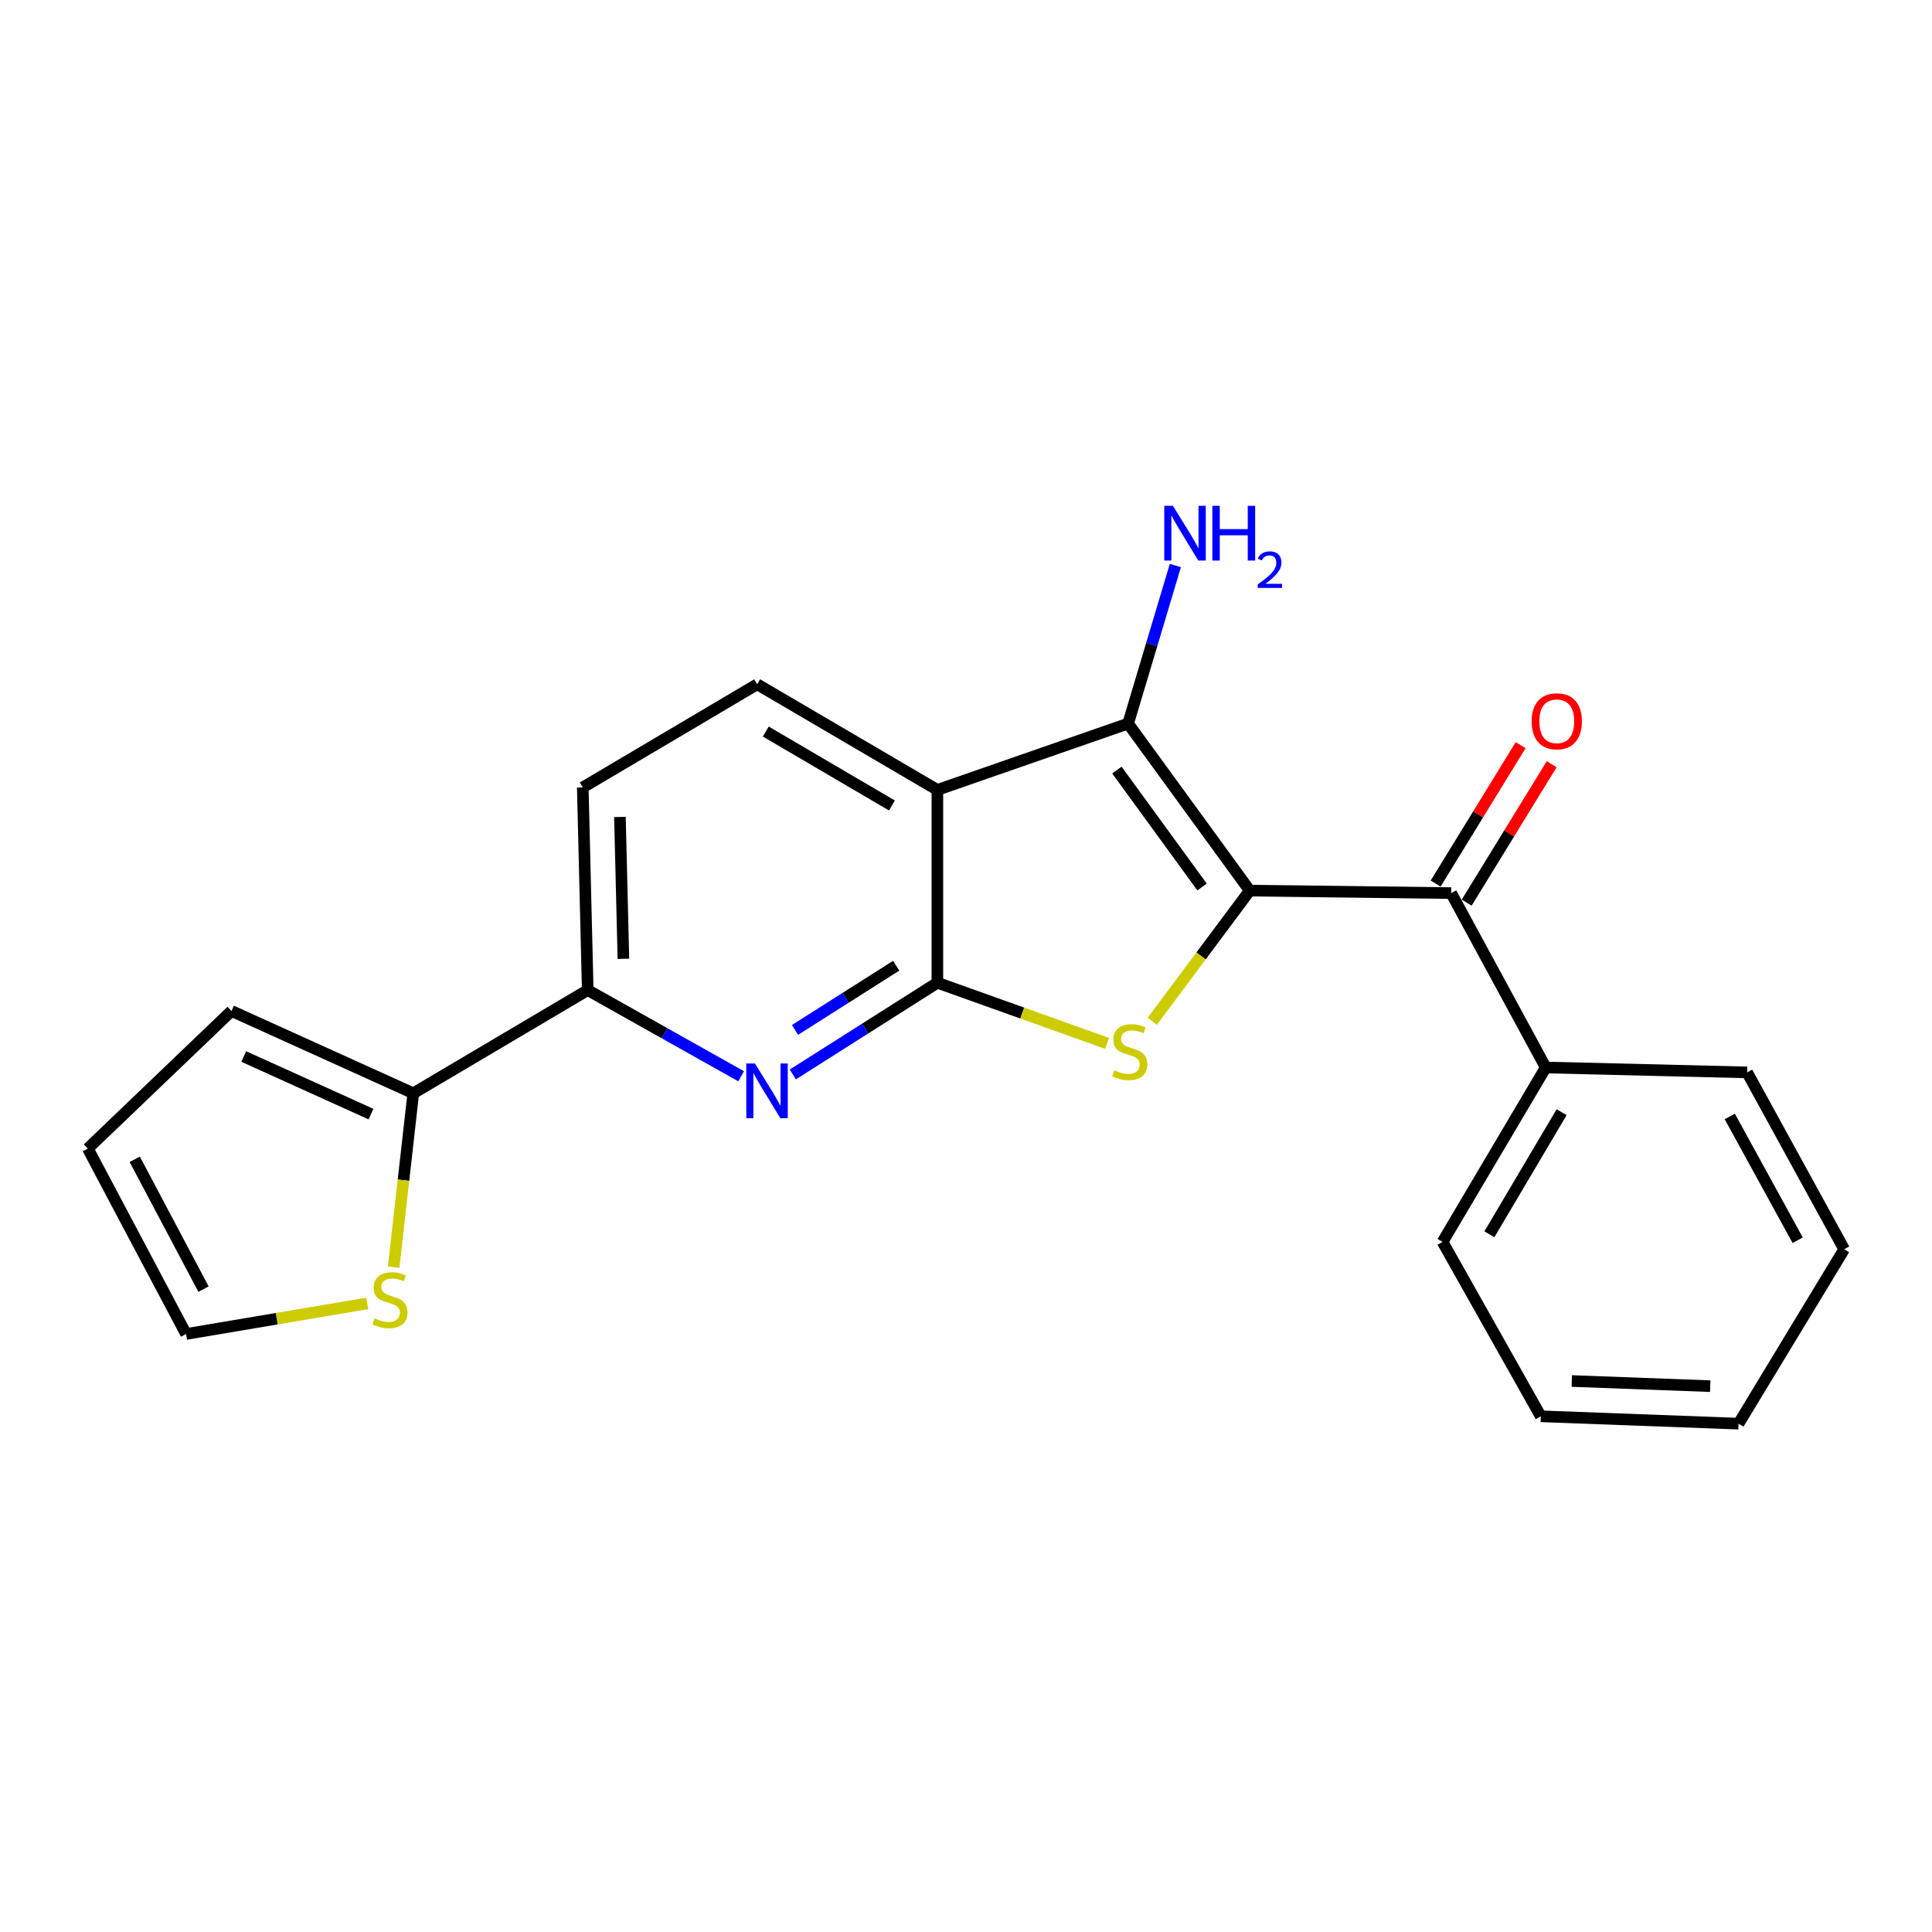 <?xml version='1.0' encoding='iso-8859-1'?>
<svg version='1.1' baseProfile='full'
              xmlns='http://www.w3.org/2000/svg'
                      xmlns:rdkit='http://www.rdkit.org/xml'
                      xmlns:xlink='http://www.w3.org/1999/xlink'
                  xml:space='preserve'
width='1000px' height='1000px' viewBox='0 0 1000 1000'>
<!-- END OF HEADER -->
<rect style='opacity:1.0;fill:#FFFFFF;stroke:none' width='1000' height='1000' x='0' y='0'> </rect>
<path class='bond-1' d='M 646.864,460.977 L 621.651,494.789' style='fill:none;fill-rule:evenodd;stroke:#000000;stroke-width:6px;stroke-linecap:butt;stroke-linejoin:miter;stroke-opacity:1' />
<path class='bond-1' d='M 621.651,494.789 L 596.438,528.601' style='fill:none;fill-rule:evenodd;stroke:#CCCC00;stroke-width:6px;stroke-linecap:butt;stroke-linejoin:miter;stroke-opacity:1' />
<path class='bond-2' d='M 646.864,460.977 L 583.902,374.519' style='fill:none;fill-rule:evenodd;stroke:#000000;stroke-width:6px;stroke-linecap:butt;stroke-linejoin:miter;stroke-opacity:1' />
<path class='bond-2' d='M 622.179,459.107 L 578.105,398.587' style='fill:none;fill-rule:evenodd;stroke:#000000;stroke-width:6px;stroke-linecap:butt;stroke-linejoin:miter;stroke-opacity:1' />
<path class='bond-5' d='M 646.864,460.977 L 751.118,462.265' style='fill:none;fill-rule:evenodd;stroke:#000000;stroke-width:6px;stroke-linecap:butt;stroke-linejoin:miter;stroke-opacity:1' />
<path class='bond-0' d='M 485.189,508.657 L 529.113,524.363' style='fill:none;fill-rule:evenodd;stroke:#000000;stroke-width:6px;stroke-linecap:butt;stroke-linejoin:miter;stroke-opacity:1' />
<path class='bond-0' d='M 529.113,524.363 L 573.037,540.068' style='fill:none;fill-rule:evenodd;stroke:#CCCC00;stroke-width:6px;stroke-linecap:butt;stroke-linejoin:miter;stroke-opacity:1' />
<path class='bond-4' d='M 485.189,508.657 L 447.777,532.394' style='fill:none;fill-rule:evenodd;stroke:#000000;stroke-width:6px;stroke-linecap:butt;stroke-linejoin:miter;stroke-opacity:1' />
<path class='bond-4' d='M 447.777,532.394 L 410.364,556.131' style='fill:none;fill-rule:evenodd;stroke:#0000FF;stroke-width:6px;stroke-linecap:butt;stroke-linejoin:miter;stroke-opacity:1' />
<path class='bond-4' d='M 463.864,499.858 L 437.676,516.474' style='fill:none;fill-rule:evenodd;stroke:#000000;stroke-width:6px;stroke-linecap:butt;stroke-linejoin:miter;stroke-opacity:1' />
<path class='bond-4' d='M 437.676,516.474 L 411.487,533.09' style='fill:none;fill-rule:evenodd;stroke:#0000FF;stroke-width:6px;stroke-linecap:butt;stroke-linejoin:miter;stroke-opacity:1' />
<path class='bond-22' d='M 485.189,508.657 L 485.189,408.855' style='fill:none;fill-rule:evenodd;stroke:#000000;stroke-width:6px;stroke-linecap:butt;stroke-linejoin:miter;stroke-opacity:1' />
<path class='bond-3' d='M 583.902,374.519 L 485.189,408.855' style='fill:none;fill-rule:evenodd;stroke:#000000;stroke-width:6px;stroke-linecap:butt;stroke-linejoin:miter;stroke-opacity:1' />
<path class='bond-15' d='M 583.902,374.519 L 596.133,333.617' style='fill:none;fill-rule:evenodd;stroke:#000000;stroke-width:6px;stroke-linecap:butt;stroke-linejoin:miter;stroke-opacity:1' />
<path class='bond-15' d='M 596.133,333.617 L 608.363,292.716' style='fill:none;fill-rule:evenodd;stroke:#0000FF;stroke-width:6px;stroke-linecap:butt;stroke-linejoin:miter;stroke-opacity:1' />
<path class='bond-8' d='M 485.189,408.855 L 391.913,354.178' style='fill:none;fill-rule:evenodd;stroke:#000000;stroke-width:6px;stroke-linecap:butt;stroke-linejoin:miter;stroke-opacity:1' />
<path class='bond-8' d='M 461.663,416.919 L 396.369,378.645' style='fill:none;fill-rule:evenodd;stroke:#000000;stroke-width:6px;stroke-linecap:butt;stroke-linejoin:miter;stroke-opacity:1' />
<path class='bond-6' d='M 383.613,557.074 L 343.911,534.772' style='fill:none;fill-rule:evenodd;stroke:#0000FF;stroke-width:6px;stroke-linecap:butt;stroke-linejoin:miter;stroke-opacity:1' />
<path class='bond-6' d='M 343.911,534.772 L 304.209,512.47' style='fill:none;fill-rule:evenodd;stroke:#000000;stroke-width:6px;stroke-linecap:butt;stroke-linejoin:miter;stroke-opacity:1' />
<path class='bond-10' d='M 759.151,467.198 L 781.15,431.378' style='fill:none;fill-rule:evenodd;stroke:#000000;stroke-width:6px;stroke-linecap:butt;stroke-linejoin:miter;stroke-opacity:1' />
<path class='bond-10' d='M 781.15,431.378 L 803.15,395.557' style='fill:none;fill-rule:evenodd;stroke:#FF0000;stroke-width:6px;stroke-linecap:butt;stroke-linejoin:miter;stroke-opacity:1' />
<path class='bond-10' d='M 743.085,457.331 L 765.084,421.511' style='fill:none;fill-rule:evenodd;stroke:#000000;stroke-width:6px;stroke-linecap:butt;stroke-linejoin:miter;stroke-opacity:1' />
<path class='bond-10' d='M 765.084,421.511 L 787.083,385.69' style='fill:none;fill-rule:evenodd;stroke:#FF0000;stroke-width:6px;stroke-linecap:butt;stroke-linejoin:miter;stroke-opacity:1' />
<path class='bond-13' d='M 751.118,462.265 L 800.076,552.535' style='fill:none;fill-rule:evenodd;stroke:#000000;stroke-width:6px;stroke-linecap:butt;stroke-linejoin:miter;stroke-opacity:1' />
<path class='bond-7' d='M 304.209,512.47 L 213.918,565.88' style='fill:none;fill-rule:evenodd;stroke:#000000;stroke-width:6px;stroke-linecap:butt;stroke-linejoin:miter;stroke-opacity:1' />
<path class='bond-23' d='M 304.209,512.47 L 301.642,407.577' style='fill:none;fill-rule:evenodd;stroke:#000000;stroke-width:6px;stroke-linecap:butt;stroke-linejoin:miter;stroke-opacity:1' />
<path class='bond-23' d='M 322.672,496.275 L 320.876,422.85' style='fill:none;fill-rule:evenodd;stroke:#000000;stroke-width:6px;stroke-linecap:butt;stroke-linejoin:miter;stroke-opacity:1' />
<path class='bond-9' d='M 213.918,565.88 L 208.834,610.871' style='fill:none;fill-rule:evenodd;stroke:#000000;stroke-width:6px;stroke-linecap:butt;stroke-linejoin:miter;stroke-opacity:1' />
<path class='bond-9' d='M 208.834,610.871 L 203.75,655.862' style='fill:none;fill-rule:evenodd;stroke:#CCCC00;stroke-width:6px;stroke-linecap:butt;stroke-linejoin:miter;stroke-opacity:1' />
<path class='bond-12' d='M 213.918,565.88 L 119.824,523.28' style='fill:none;fill-rule:evenodd;stroke:#000000;stroke-width:6px;stroke-linecap:butt;stroke-linejoin:miter;stroke-opacity:1' />
<path class='bond-12' d='M 192.027,576.666 L 126.162,546.846' style='fill:none;fill-rule:evenodd;stroke:#000000;stroke-width:6px;stroke-linecap:butt;stroke-linejoin:miter;stroke-opacity:1' />
<path class='bond-11' d='M 391.913,354.178 L 301.642,407.577' style='fill:none;fill-rule:evenodd;stroke:#000000;stroke-width:6px;stroke-linecap:butt;stroke-linejoin:miter;stroke-opacity:1' />
<path class='bond-14' d='M 190.095,674.652 L 143.202,682.563' style='fill:none;fill-rule:evenodd;stroke:#CCCC00;stroke-width:6px;stroke-linecap:butt;stroke-linejoin:miter;stroke-opacity:1' />
<path class='bond-14' d='M 143.202,682.563 L 96.309,690.475' style='fill:none;fill-rule:evenodd;stroke:#000000;stroke-width:6px;stroke-linecap:butt;stroke-linejoin:miter;stroke-opacity:1' />
<path class='bond-16' d='M 119.824,523.28 L 45.455,594.486' style='fill:none;fill-rule:evenodd;stroke:#000000;stroke-width:6px;stroke-linecap:butt;stroke-linejoin:miter;stroke-opacity:1' />
<path class='bond-17' d='M 800.076,552.535 L 746.666,642.805' style='fill:none;fill-rule:evenodd;stroke:#000000;stroke-width:6px;stroke-linecap:butt;stroke-linejoin:miter;stroke-opacity:1' />
<path class='bond-17' d='M 808.292,575.676 L 770.905,638.866' style='fill:none;fill-rule:evenodd;stroke:#000000;stroke-width:6px;stroke-linecap:butt;stroke-linejoin:miter;stroke-opacity:1' />
<path class='bond-18' d='M 800.076,552.535 L 904.32,555.07' style='fill:none;fill-rule:evenodd;stroke:#000000;stroke-width:6px;stroke-linecap:butt;stroke-linejoin:miter;stroke-opacity:1' />
<path class='bond-25' d='M 96.309,690.475 L 45.455,594.486' style='fill:none;fill-rule:evenodd;stroke:#000000;stroke-width:6px;stroke-linecap:butt;stroke-linejoin:miter;stroke-opacity:1' />
<path class='bond-25' d='M 105.341,667.25 L 69.743,600.058' style='fill:none;fill-rule:evenodd;stroke:#000000;stroke-width:6px;stroke-linecap:butt;stroke-linejoin:miter;stroke-opacity:1' />
<path class='bond-19' d='M 746.666,642.805 L 797.51,733.075' style='fill:none;fill-rule:evenodd;stroke:#000000;stroke-width:6px;stroke-linecap:butt;stroke-linejoin:miter;stroke-opacity:1' />
<path class='bond-20' d='M 904.32,555.07 L 954.545,646.618' style='fill:none;fill-rule:evenodd;stroke:#000000;stroke-width:6px;stroke-linecap:butt;stroke-linejoin:miter;stroke-opacity:1' />
<path class='bond-20' d='M 895.324,577.871 L 930.482,641.955' style='fill:none;fill-rule:evenodd;stroke:#000000;stroke-width:6px;stroke-linecap:butt;stroke-linejoin:miter;stroke-opacity:1' />
<path class='bond-24' d='M 797.51,733.075 L 899.868,736.888' style='fill:none;fill-rule:evenodd;stroke:#000000;stroke-width:6px;stroke-linecap:butt;stroke-linejoin:miter;stroke-opacity:1' />
<path class='bond-24' d='M 813.566,714.806 L 885.216,717.475' style='fill:none;fill-rule:evenodd;stroke:#000000;stroke-width:6px;stroke-linecap:butt;stroke-linejoin:miter;stroke-opacity:1' />
<path class='bond-21' d='M 954.545,646.618 L 899.868,736.888' style='fill:none;fill-rule:evenodd;stroke:#000000;stroke-width:6px;stroke-linecap:butt;stroke-linejoin:miter;stroke-opacity:1' />
<path  class='atom-2' d='M 576.76 553.98
Q 577.08 554.1, 578.4 554.66
Q 579.72 555.22, 581.16 555.58
Q 582.64 555.9, 584.08 555.9
Q 586.76 555.9, 588.32 554.62
Q 589.88 553.3, 589.88 551.02
Q 589.88 549.46, 589.08 548.5
Q 588.32 547.54, 587.12 547.02
Q 585.92 546.5, 583.92 545.9
Q 581.4 545.14, 579.88 544.42
Q 578.4 543.7, 577.32 542.18
Q 576.28 540.66, 576.28 538.1
Q 576.28 534.54, 578.68 532.34
Q 581.12 530.14, 585.92 530.14
Q 589.2 530.14, 592.92 531.7
L 592 534.78
Q 588.6 533.38, 586.04 533.38
Q 583.28 533.38, 581.76 534.54
Q 580.24 535.66, 580.28 537.62
Q 580.28 539.14, 581.04 540.06
Q 581.84 540.98, 582.96 541.5
Q 584.12 542.02, 586.04 542.62
Q 588.6 543.42, 590.12 544.22
Q 591.64 545.02, 592.72 546.66
Q 593.84 548.26, 593.84 551.02
Q 593.84 554.94, 591.2 557.06
Q 588.6 559.14, 584.24 559.14
Q 581.72 559.14, 579.8 558.58
Q 577.92 558.06, 575.68 557.14
L 576.76 553.98
' fill='#CCCC00'/>
<path  class='atom-5' d='M 390.754 550.442
L 400.034 565.442
Q 400.954 566.922, 402.434 569.602
Q 403.914 572.282, 403.994 572.442
L 403.994 550.442
L 407.754 550.442
L 407.754 578.762
L 403.874 578.762
L 393.914 562.362
Q 392.754 560.442, 391.514 558.242
Q 390.314 556.042, 389.954 555.362
L 389.954 578.762
L 386.274 578.762
L 386.274 550.442
L 390.754 550.442
' fill='#0000FF'/>
<path  class='atom-10' d='M 193.851 682.388
Q 194.171 682.508, 195.491 683.068
Q 196.811 683.628, 198.251 683.988
Q 199.731 684.308, 201.171 684.308
Q 203.851 684.308, 205.411 683.028
Q 206.971 681.708, 206.971 679.428
Q 206.971 677.868, 206.171 676.908
Q 205.411 675.948, 204.211 675.428
Q 203.011 674.908, 201.011 674.308
Q 198.491 673.548, 196.971 672.828
Q 195.491 672.108, 194.411 670.588
Q 193.371 669.068, 193.371 666.508
Q 193.371 662.948, 195.771 660.748
Q 198.211 658.548, 203.011 658.548
Q 206.291 658.548, 210.011 660.108
L 209.091 663.188
Q 205.691 661.788, 203.131 661.788
Q 200.371 661.788, 198.851 662.948
Q 197.331 664.068, 197.371 666.028
Q 197.371 667.548, 198.131 668.468
Q 198.931 669.388, 200.051 669.908
Q 201.211 670.428, 203.131 671.028
Q 205.691 671.828, 207.211 672.628
Q 208.731 673.428, 209.811 675.068
Q 210.931 676.668, 210.931 679.428
Q 210.931 683.348, 208.291 685.468
Q 205.691 687.548, 201.331 687.548
Q 198.811 687.548, 196.891 686.988
Q 195.011 686.468, 192.771 685.548
L 193.851 682.388
' fill='#CCCC00'/>
<path  class='atom-11' d='M 792.785 373.332
Q 792.785 366.532, 796.145 362.732
Q 799.505 358.932, 805.785 358.932
Q 812.065 358.932, 815.425 362.732
Q 818.785 366.532, 818.785 373.332
Q 818.785 380.212, 815.385 384.132
Q 811.985 388.012, 805.785 388.012
Q 799.545 388.012, 796.145 384.132
Q 792.785 380.252, 792.785 373.332
M 805.785 384.812
Q 810.105 384.812, 812.425 381.932
Q 814.785 379.012, 814.785 373.332
Q 814.785 367.772, 812.425 364.972
Q 810.105 362.132, 805.785 362.132
Q 801.465 362.132, 799.105 364.932
Q 796.785 367.732, 796.785 373.332
Q 796.785 379.052, 799.105 381.932
Q 801.465 384.812, 805.785 384.812
' fill='#FF0000'/>
<path  class='atom-16' d='M 607.107 261.825
L 616.387 276.825
Q 617.307 278.305, 618.787 280.985
Q 620.267 283.665, 620.347 283.825
L 620.347 261.825
L 624.107 261.825
L 624.107 290.145
L 620.227 290.145
L 610.267 273.745
Q 609.107 271.825, 607.867 269.625
Q 606.667 267.425, 606.307 266.745
L 606.307 290.145
L 602.627 290.145
L 602.627 261.825
L 607.107 261.825
' fill='#0000FF'/>
<path  class='atom-16' d='M 627.507 261.825
L 631.347 261.825
L 631.347 273.865
L 645.827 273.865
L 645.827 261.825
L 649.667 261.825
L 649.667 290.145
L 645.827 290.145
L 645.827 277.065
L 631.347 277.065
L 631.347 290.145
L 627.507 290.145
L 627.507 261.825
' fill='#0000FF'/>
<path  class='atom-16' d='M 651.039 289.151
Q 651.726 287.382, 653.363 286.405
Q 654.999 285.402, 657.27 285.402
Q 660.095 285.402, 661.679 286.933
Q 663.263 288.465, 663.263 291.184
Q 663.263 293.956, 661.203 296.543
Q 659.171 299.13, 654.947 302.193
L 663.579 302.193
L 663.579 304.305
L 650.987 304.305
L 650.987 302.536
Q 654.471 300.054, 656.531 298.206
Q 658.616 296.358, 659.619 294.695
Q 660.623 293.032, 660.623 291.316
Q 660.623 289.521, 659.725 288.517
Q 658.827 287.514, 657.27 287.514
Q 655.765 287.514, 654.762 288.121
Q 653.759 288.729, 653.046 290.075
L 651.039 289.151
' fill='#0000FF'/>
</svg>
